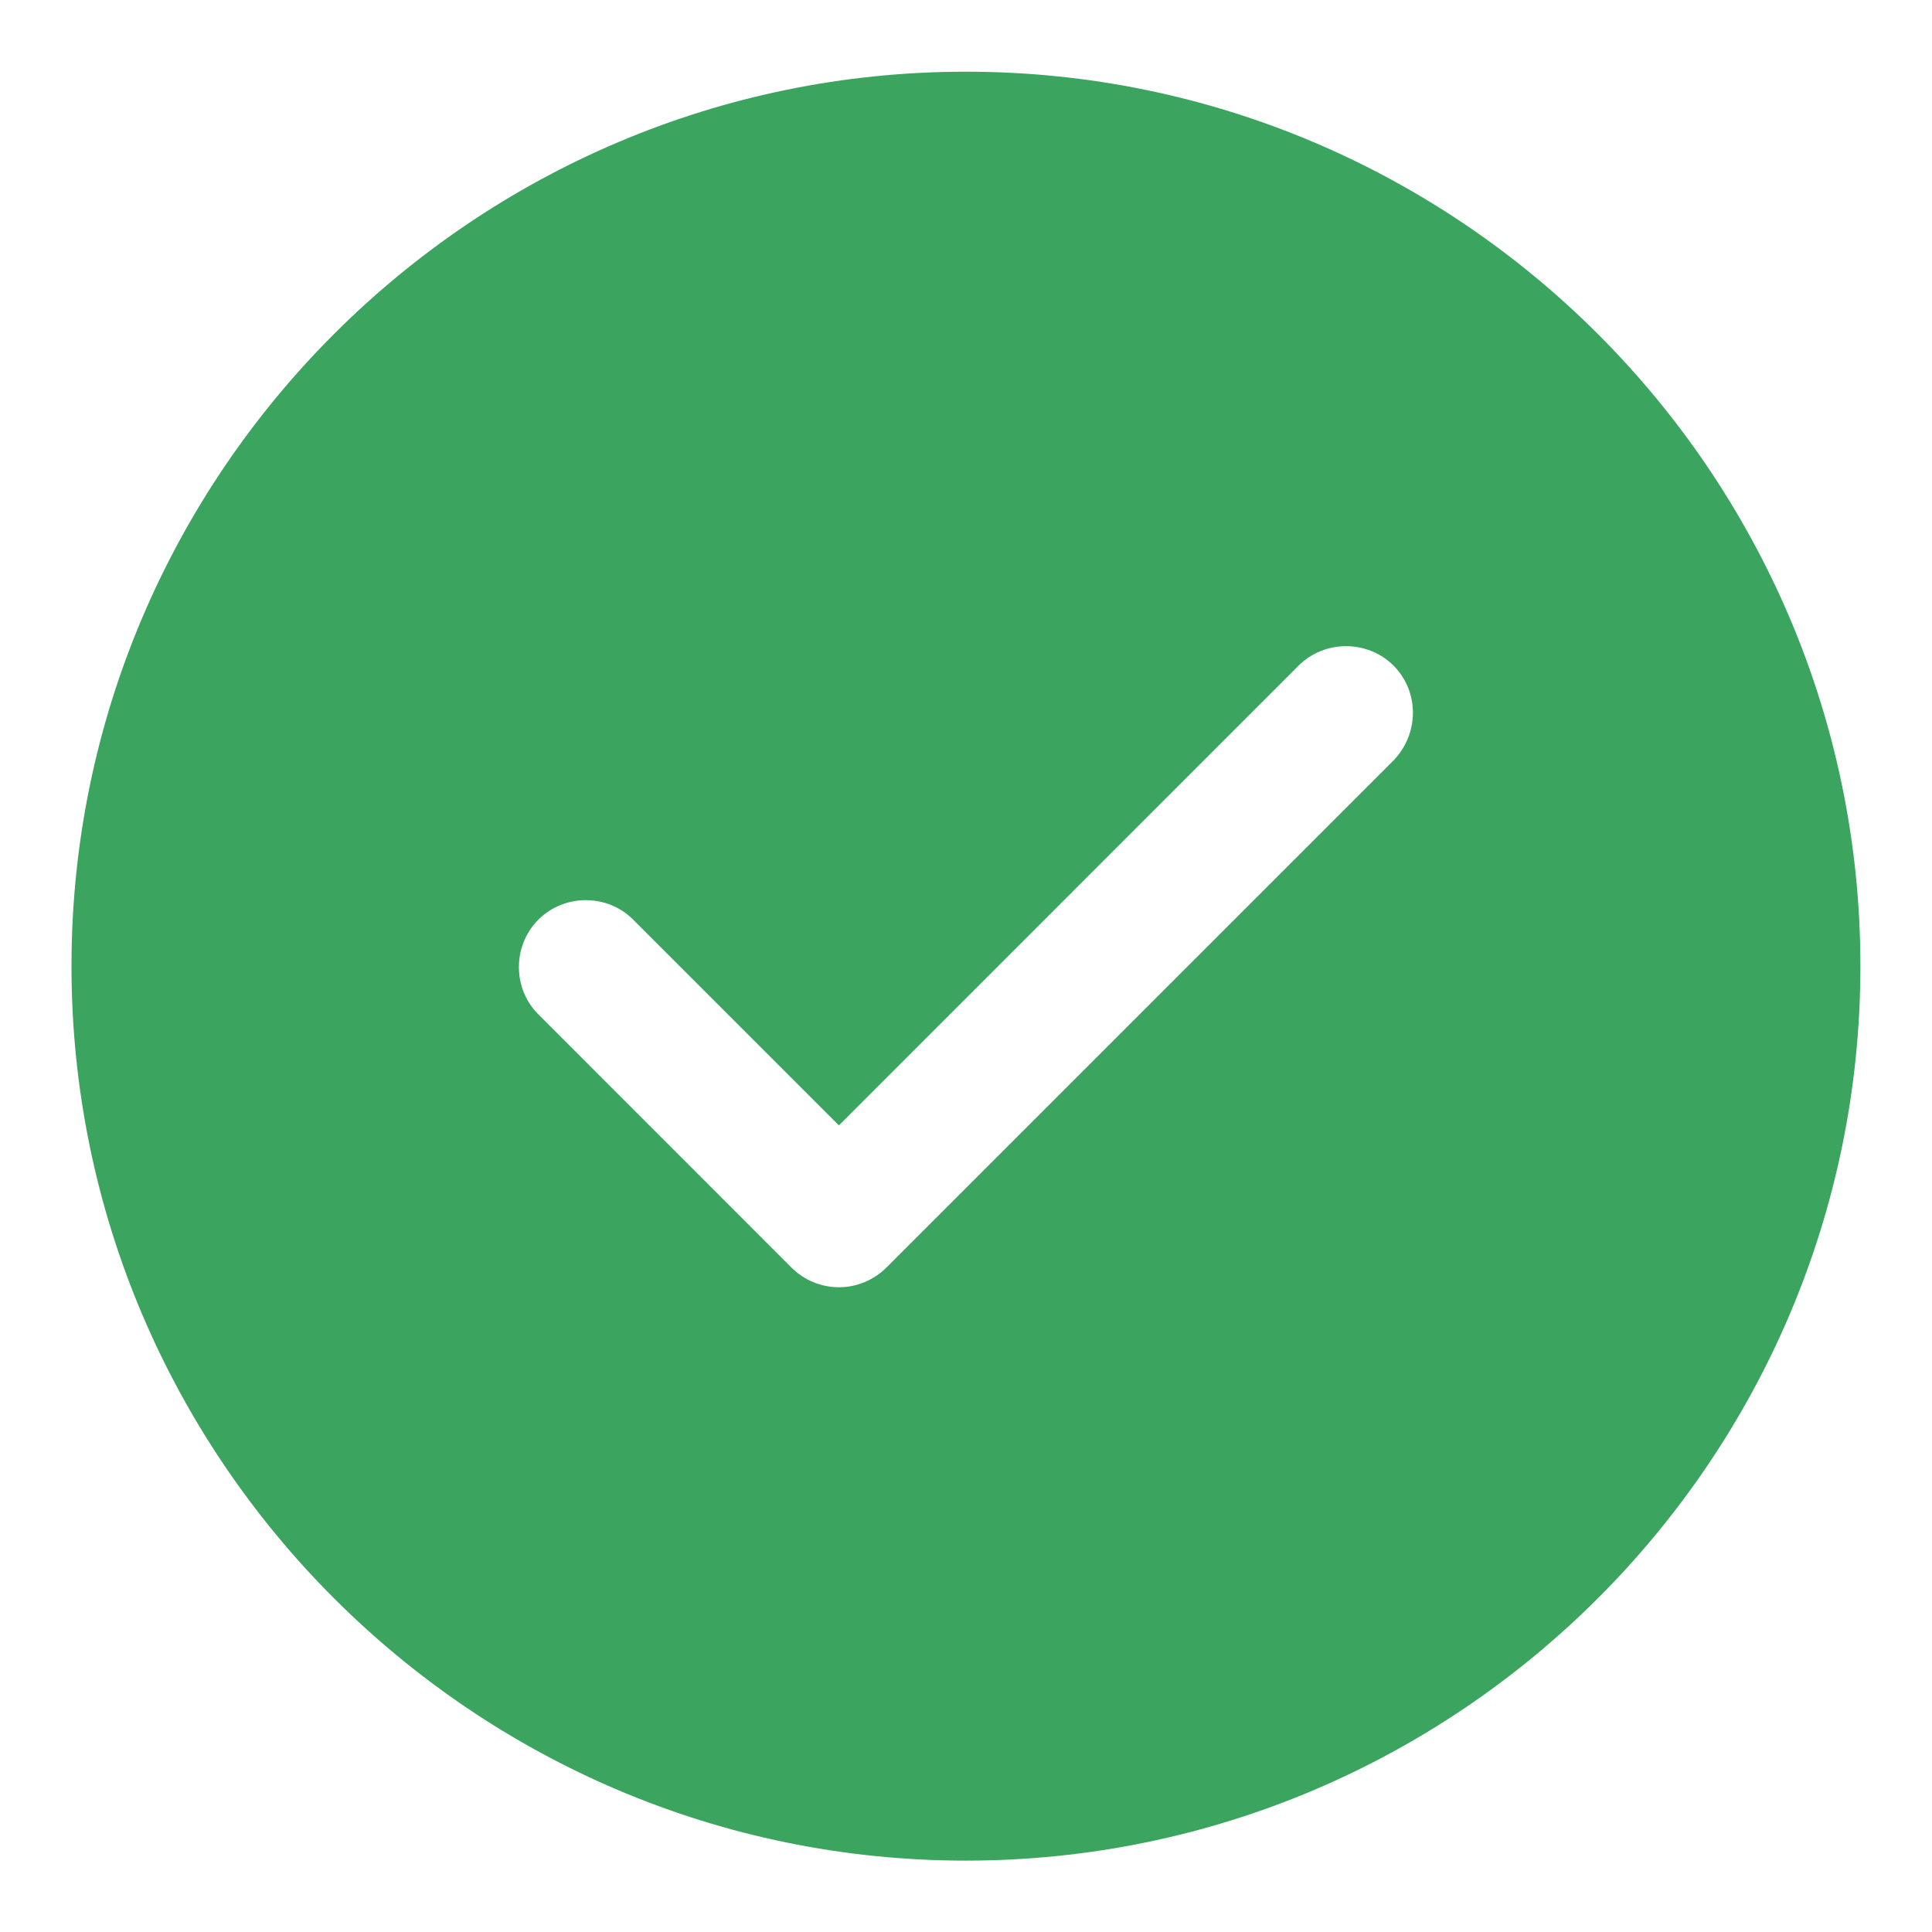 <svg width="18" height="18" viewBox="0 0 18 18" fill="none" xmlns="http://www.w3.org/2000/svg">
<path d="M8.999 0.668C4.408 0.668 0.666 4.41 0.666 9.001C0.666 13.593 4.408 17.335 8.999 17.335C13.591 17.335 17.333 13.593 17.333 9.001C17.333 4.41 13.591 0.668 8.999 0.668ZM12.983 7.085L8.258 11.81C8.141 11.926 7.983 11.993 7.816 11.993C7.649 11.993 7.491 11.926 7.374 11.81L5.016 9.451C4.774 9.21 4.774 8.81 5.016 8.568C5.258 8.326 5.658 8.326 5.899 8.568L7.816 10.485L12.099 6.201C12.341 5.96 12.741 5.96 12.983 6.201C13.224 6.443 13.224 6.835 12.983 7.085Z" fill="#3BA45F"/>
</svg>
